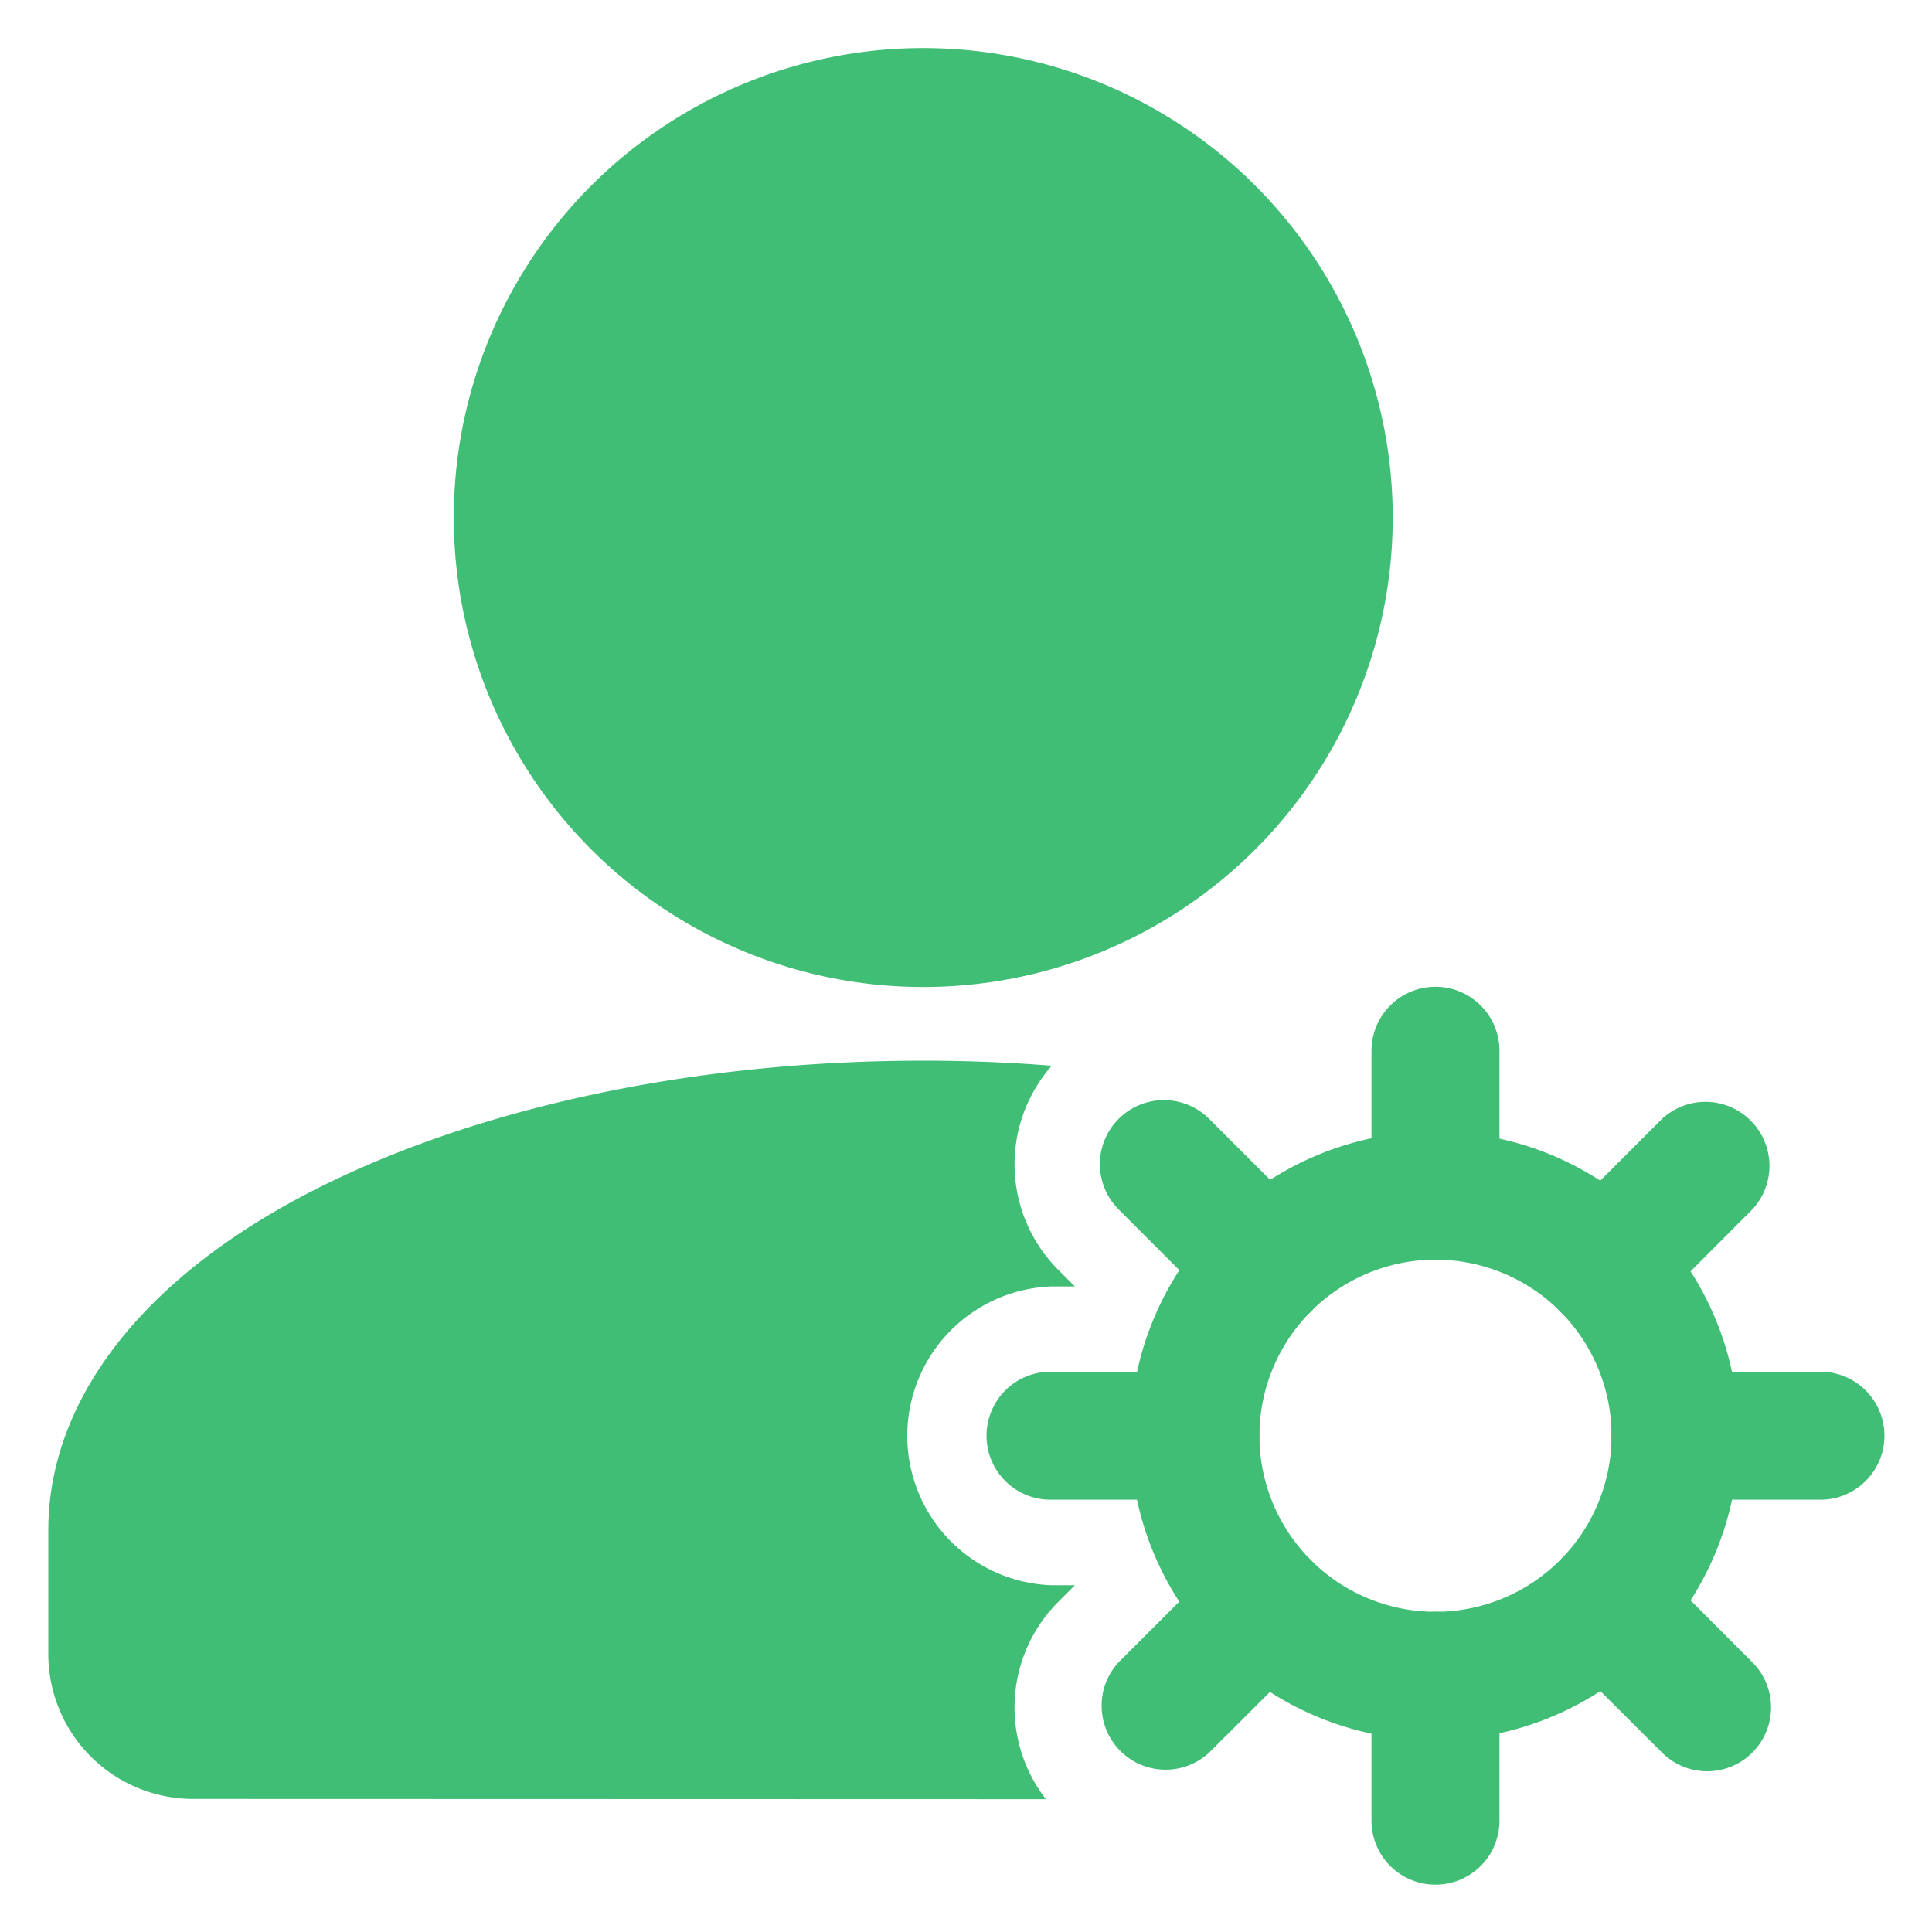 <svg id="Layer_1" data-name="Layer 1" xmlns="http://www.w3.org/2000/svg" viewBox="0 0 80 80"><defs><style>.cls-1,.cls-2{fill:#41be76;}.cls-2{fill-rule:evenodd;}</style></defs><g id="Icon"><circle class="cls-1" cx="38.23" cy="21.43" r="19.44"/><path class="cls-2" d="M59.44,46.86A12.6,12.6,0,1,0,72,59.45,12.59,12.59,0,0,0,59.44,46.86Zm0,5.3a7.29,7.29,0,1,1-7.29,7.29A7.3,7.3,0,0,1,59.44,52.16Z"/><path class="cls-2" d="M62.09,49.51v-6a2.65,2.65,0,1,0-5.3,0v6a2.65,2.65,0,1,0,5.3,0Z"/><path class="cls-2" d="M68.35,54.3l4.21-4.22a2.65,2.65,0,0,0-3.74-3.75L64.6,50.55a2.65,2.65,0,0,0,3.75,3.75Z"/><path class="cls-2" d="M69.38,62.1h6a2.65,2.65,0,0,0,0-5.3h-6a2.65,2.65,0,1,0,0,5.3Z"/><path class="cls-2" d="M64.6,68.36l4.22,4.21a2.64,2.64,0,0,0,3.74-3.74l-4.21-4.22a2.65,2.65,0,0,0-3.75,3.75Z"/><path class="cls-2" d="M56.79,69.39v6a2.65,2.65,0,0,0,5.3,0v-6a2.65,2.65,0,1,0-5.3,0Z"/><path class="cls-2" d="M50.54,64.61l-4.22,4.22a2.65,2.65,0,0,0,3.75,3.74l4.22-4.21a2.65,2.65,0,0,0-3.75-3.75Z"/><path class="cls-2" d="M49.5,56.8h-6a2.65,2.65,0,0,0,0,5.3h6a2.65,2.65,0,0,0,0-5.3Z"/><path class="cls-2" d="M54.29,50.55l-4.22-4.22a2.65,2.65,0,0,0-3.75,3.75l4.22,4.22a2.65,2.65,0,0,0,3.75-3.75Z"/><path class="cls-2" d="M43.31,74.5a6.19,6.19,0,0,1,.51-8.17l.69-.69h-1a6.19,6.19,0,0,1,0-12.37h1l-.69-.69a6.18,6.18,0,0,1-.27-8.45c-1.74-.14-3.51-.21-5.32-.21-11.74,0-22.14,2.94-28.59,7.34C4.71,54.62,2,58.88,2,63.36v5.13a6,6,0,0,0,6,6Z"/></g></svg>